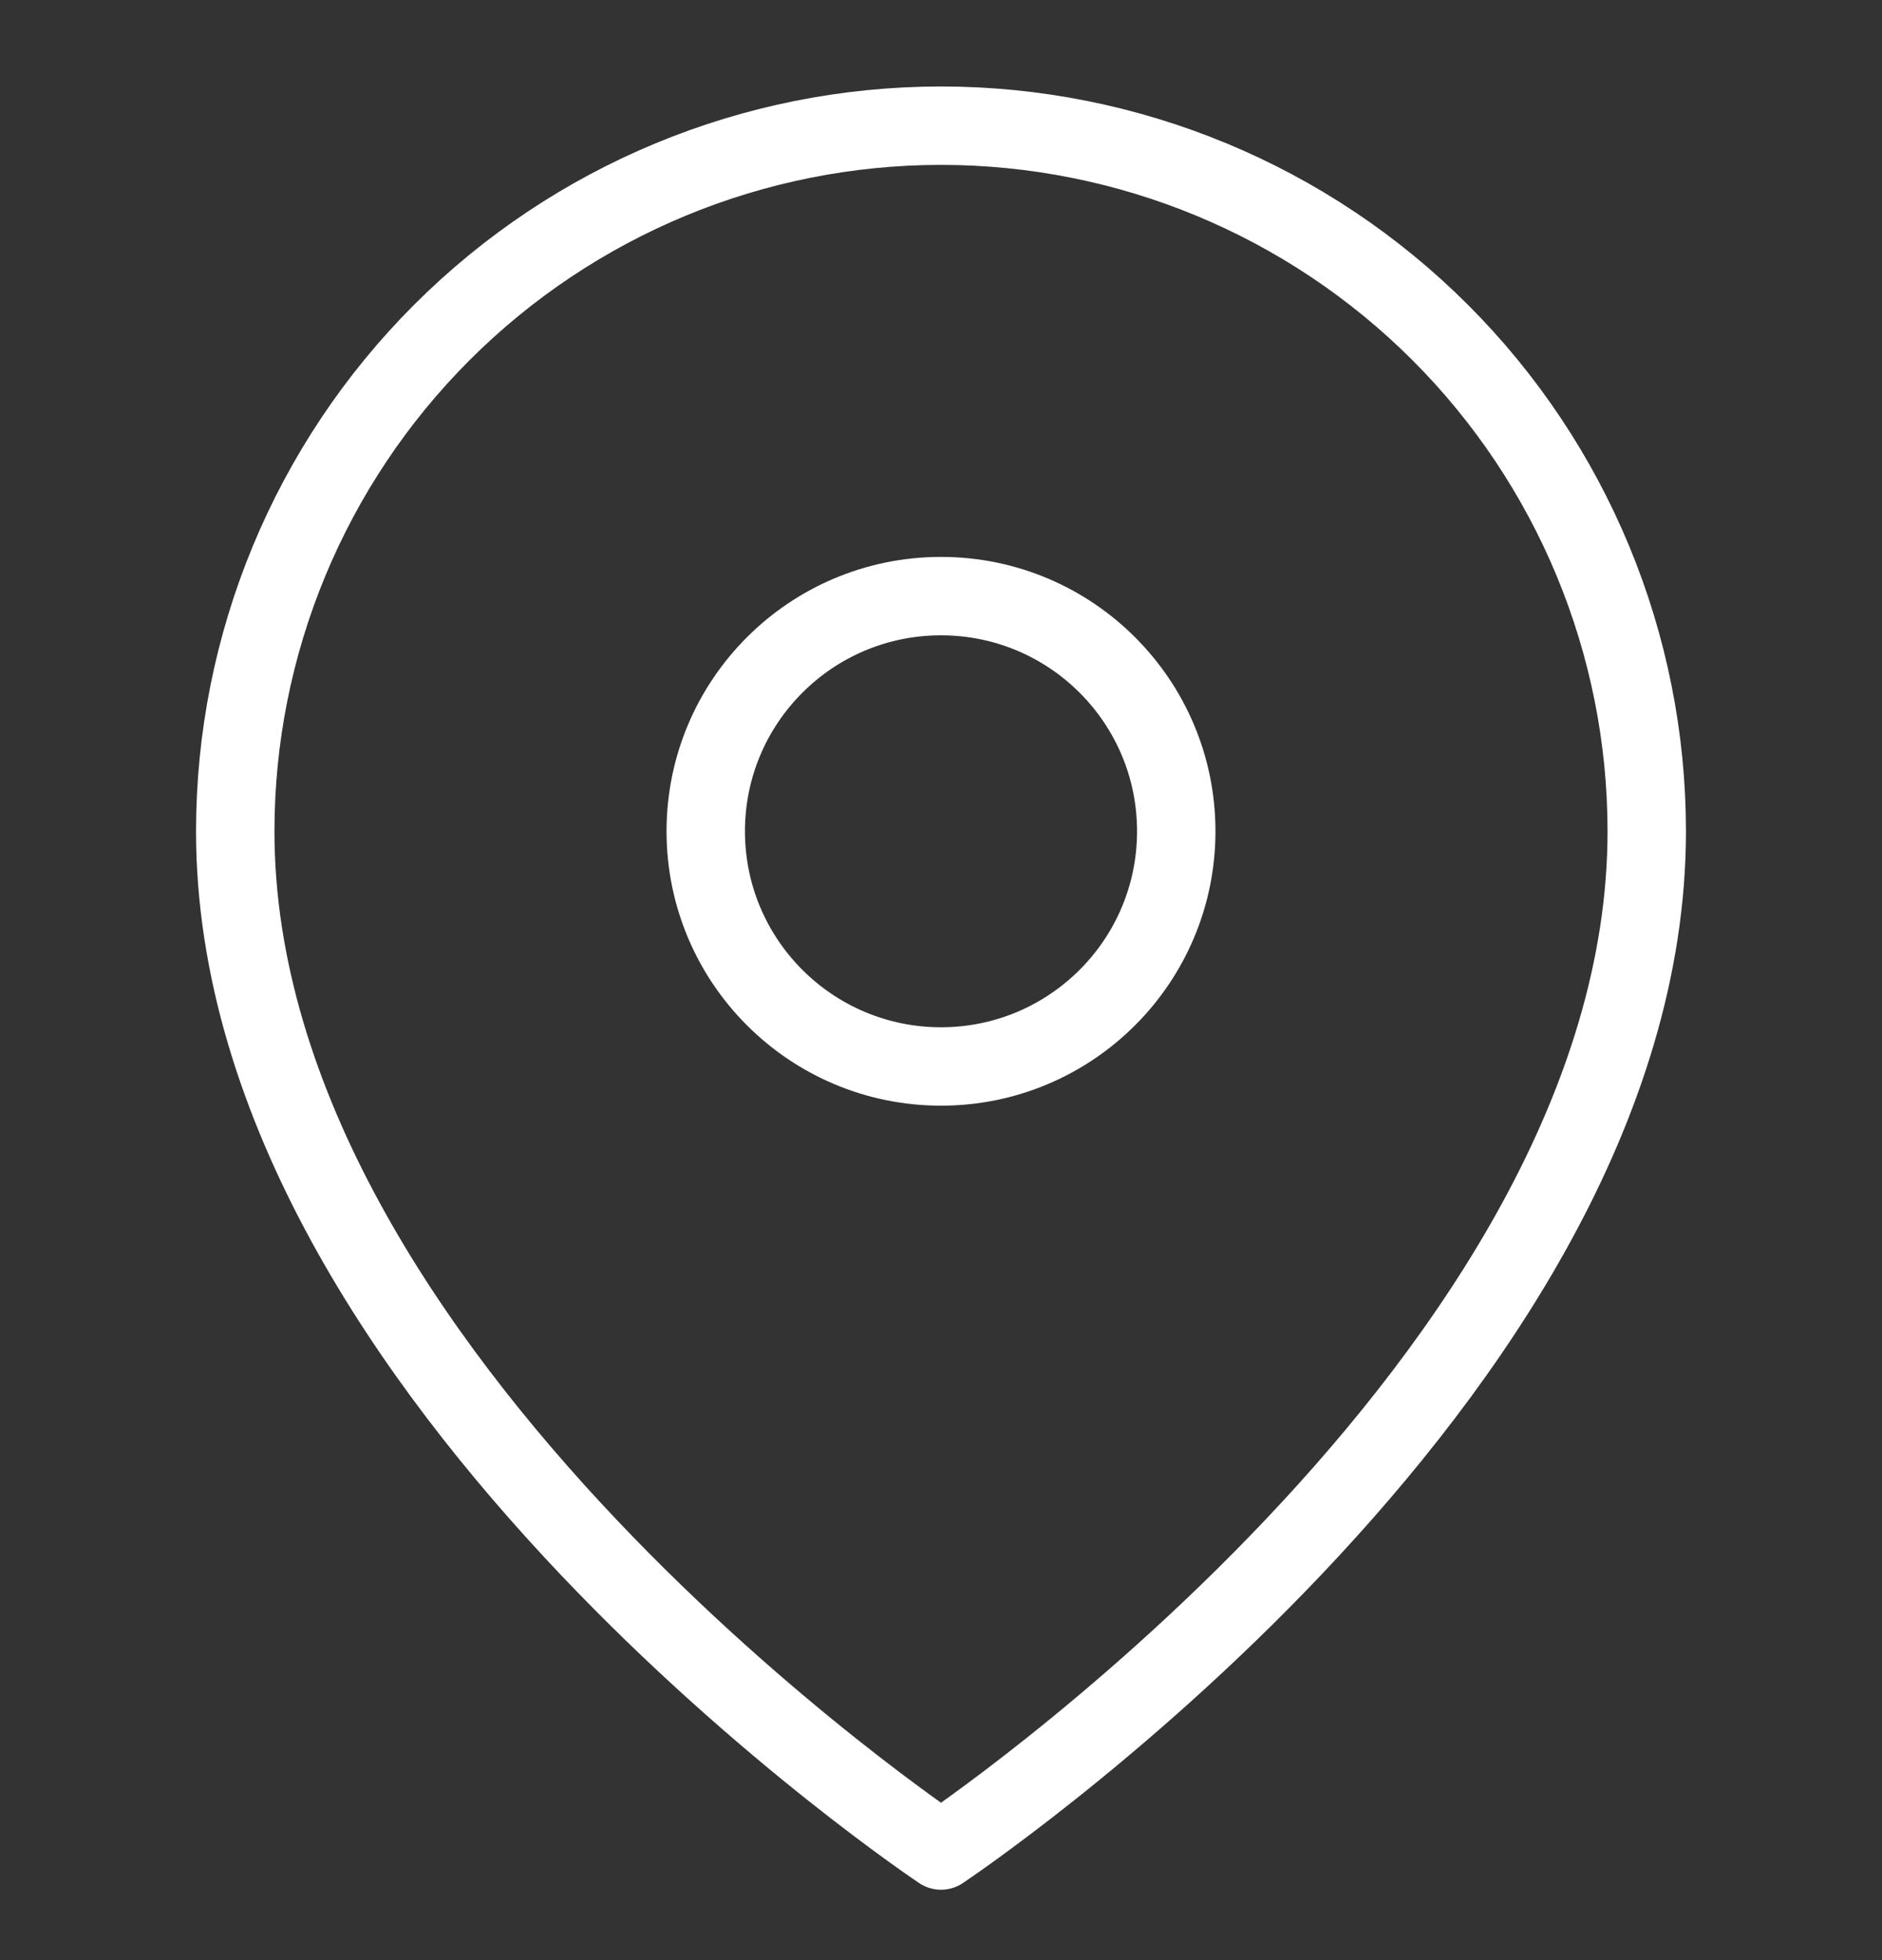 <svg width="24" height="25" viewBox="0 0 24 25" fill="none" xmlns="http://www.w3.org/2000/svg">
<rect x="0" y="0" width="24" height="25" fill="#333333" stroke="none"/>
<g clip-path="url(#clip0_1_355)">
<path d="M21 10.602C21 17.602 12 23.602 12 23.602C12 23.602 3 17.602 3 10.602C3 8.216 3.948 5.926 5.636 4.239C7.324 2.551 9.613 1.603 12 1.603C14.387 1.603 16.676 2.551 18.364 4.239C20.052 5.926 21 8.216 21 10.602Z" stroke="white" stroke-linecap="round" stroke-linejoin="round"/>
<path d="M12 13.602C13.657 13.602 15 12.259 15 10.602C15 8.946 13.657 7.603 12 7.603C10.343 7.603 9 8.946 9 10.602C9 12.259 10.343 13.602 12 13.602Z" stroke="white" stroke-linecap="round" stroke-linejoin="round"/>
</g>
<defs>
<clipPath id="clip0_1_355">
<rect width="24" height="24" fill="white" transform="translate(0 0.603)"/>
</clipPath>
</defs>
</svg>

